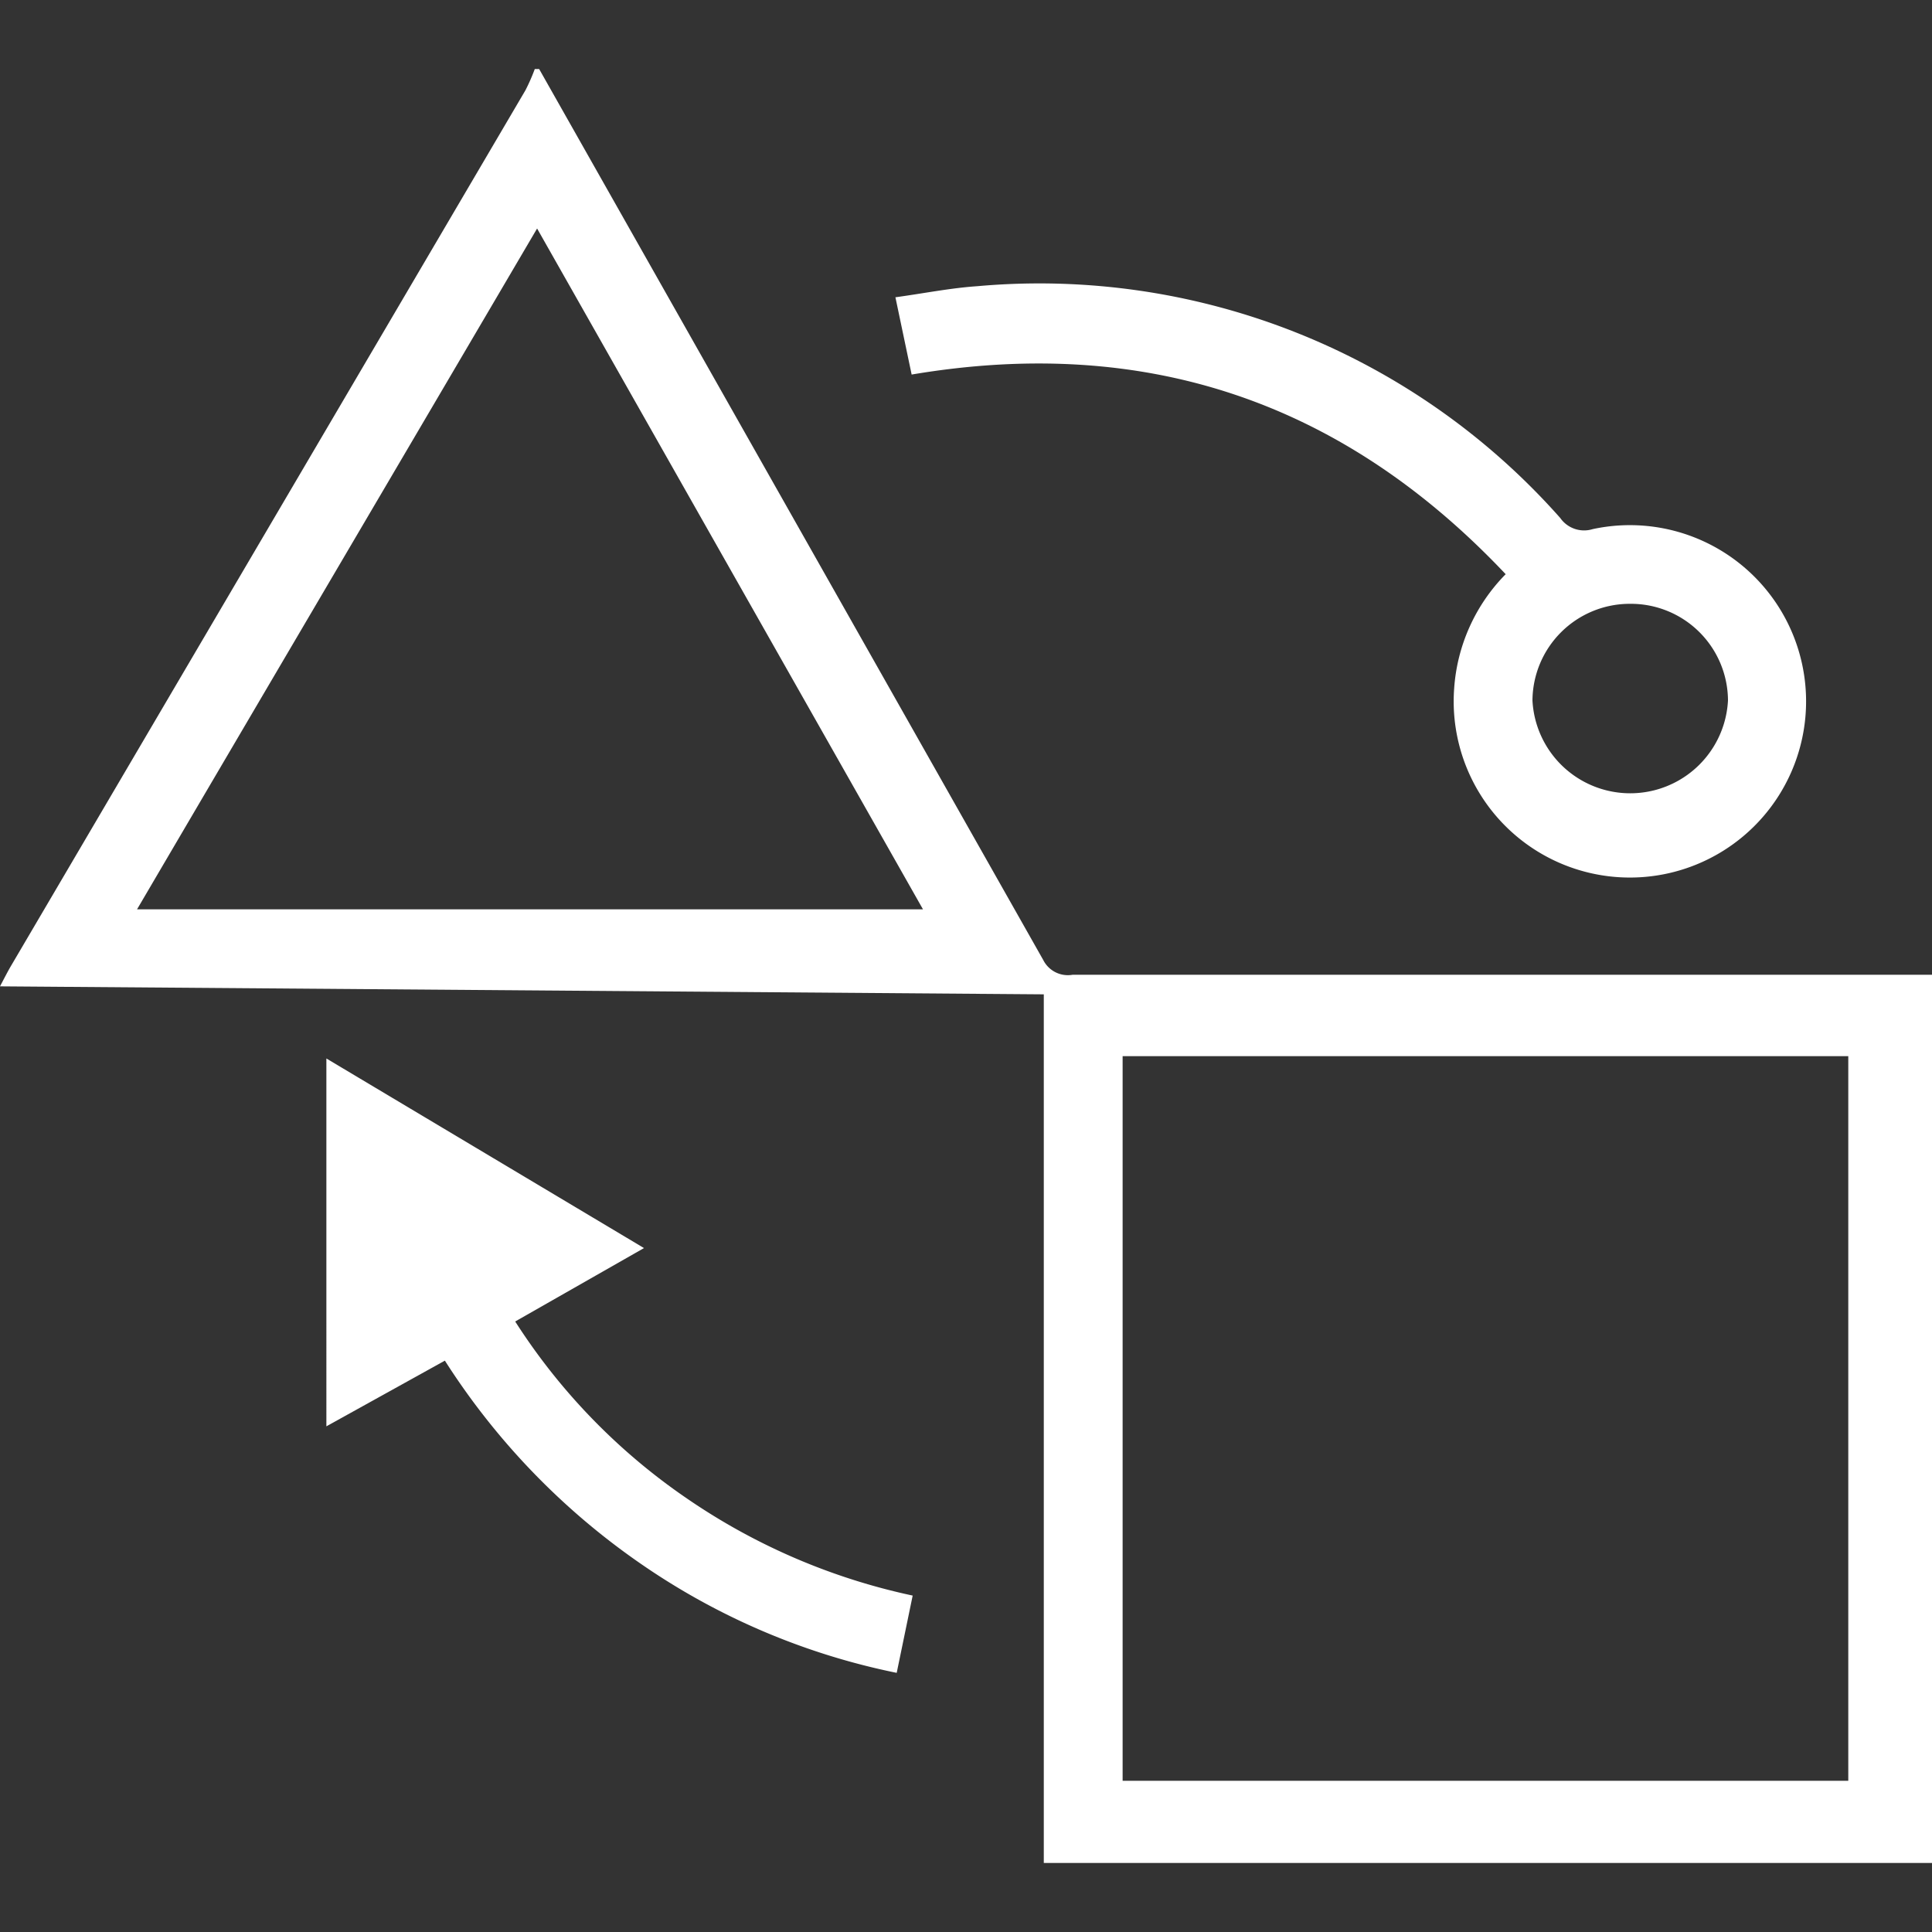 <svg id="Layer_1" data-name="Layer 1" xmlns="http://www.w3.org/2000/svg" width="30" height="30" fill="#ffffff" viewBox="0 0 75 75"><rect x="0" y="0" width="75" height="75" fill="#333333" stroke="none"/><defs><style>.cls-1{fill:#fff;}</style></defs><title>Transformation</title><path class="cls-1" d="M20.93,2.68Q30.73,20,40.5,37.27a1.07,1.07,0,0,0,1.14.57H75V72.32H40.52c0-.87,0-1.73,0-2.59V38.6L0,38.29c.18-.34.31-.6.46-.85L20.4,3.5a7.54,7.54,0,0,0,.36-.82ZM71.75,69.13V41H43.58V69.13ZM20.85,8.87C15.67,17.69,10.56,26.37,5.32,35.3H35.83Z"/><path class="cls-1" d="M35.43,61.94l-.62,3a26.86,26.86,0,0,1-10-4.28,27.64,27.64,0,0,1-7.54-7.84l-4.6,2.55V41.09L25,48.45,20,51.3a23.94,23.94,0,0,0,6.68,6.88A24.51,24.51,0,0,0,35.43,61.94Z"/><path class="cls-1" d="M58.45,22.29C52.14,15.61,44.51,13,35.39,14.54l-.63-3c1.1-.15,2.14-.36,3.18-.43a27,27,0,0,1,22.63,9,1.13,1.13,0,0,0,1.26.43,6.84,6.84,0,1,1-5.38,6.19A7,7,0,0,1,58.45,22.29Zm4.84,1.15a3.78,3.78,0,0,0-3.8,3.75,3.8,3.8,0,0,0,7.59,0A3.77,3.77,0,0,0,63.29,23.44Z"/></svg>